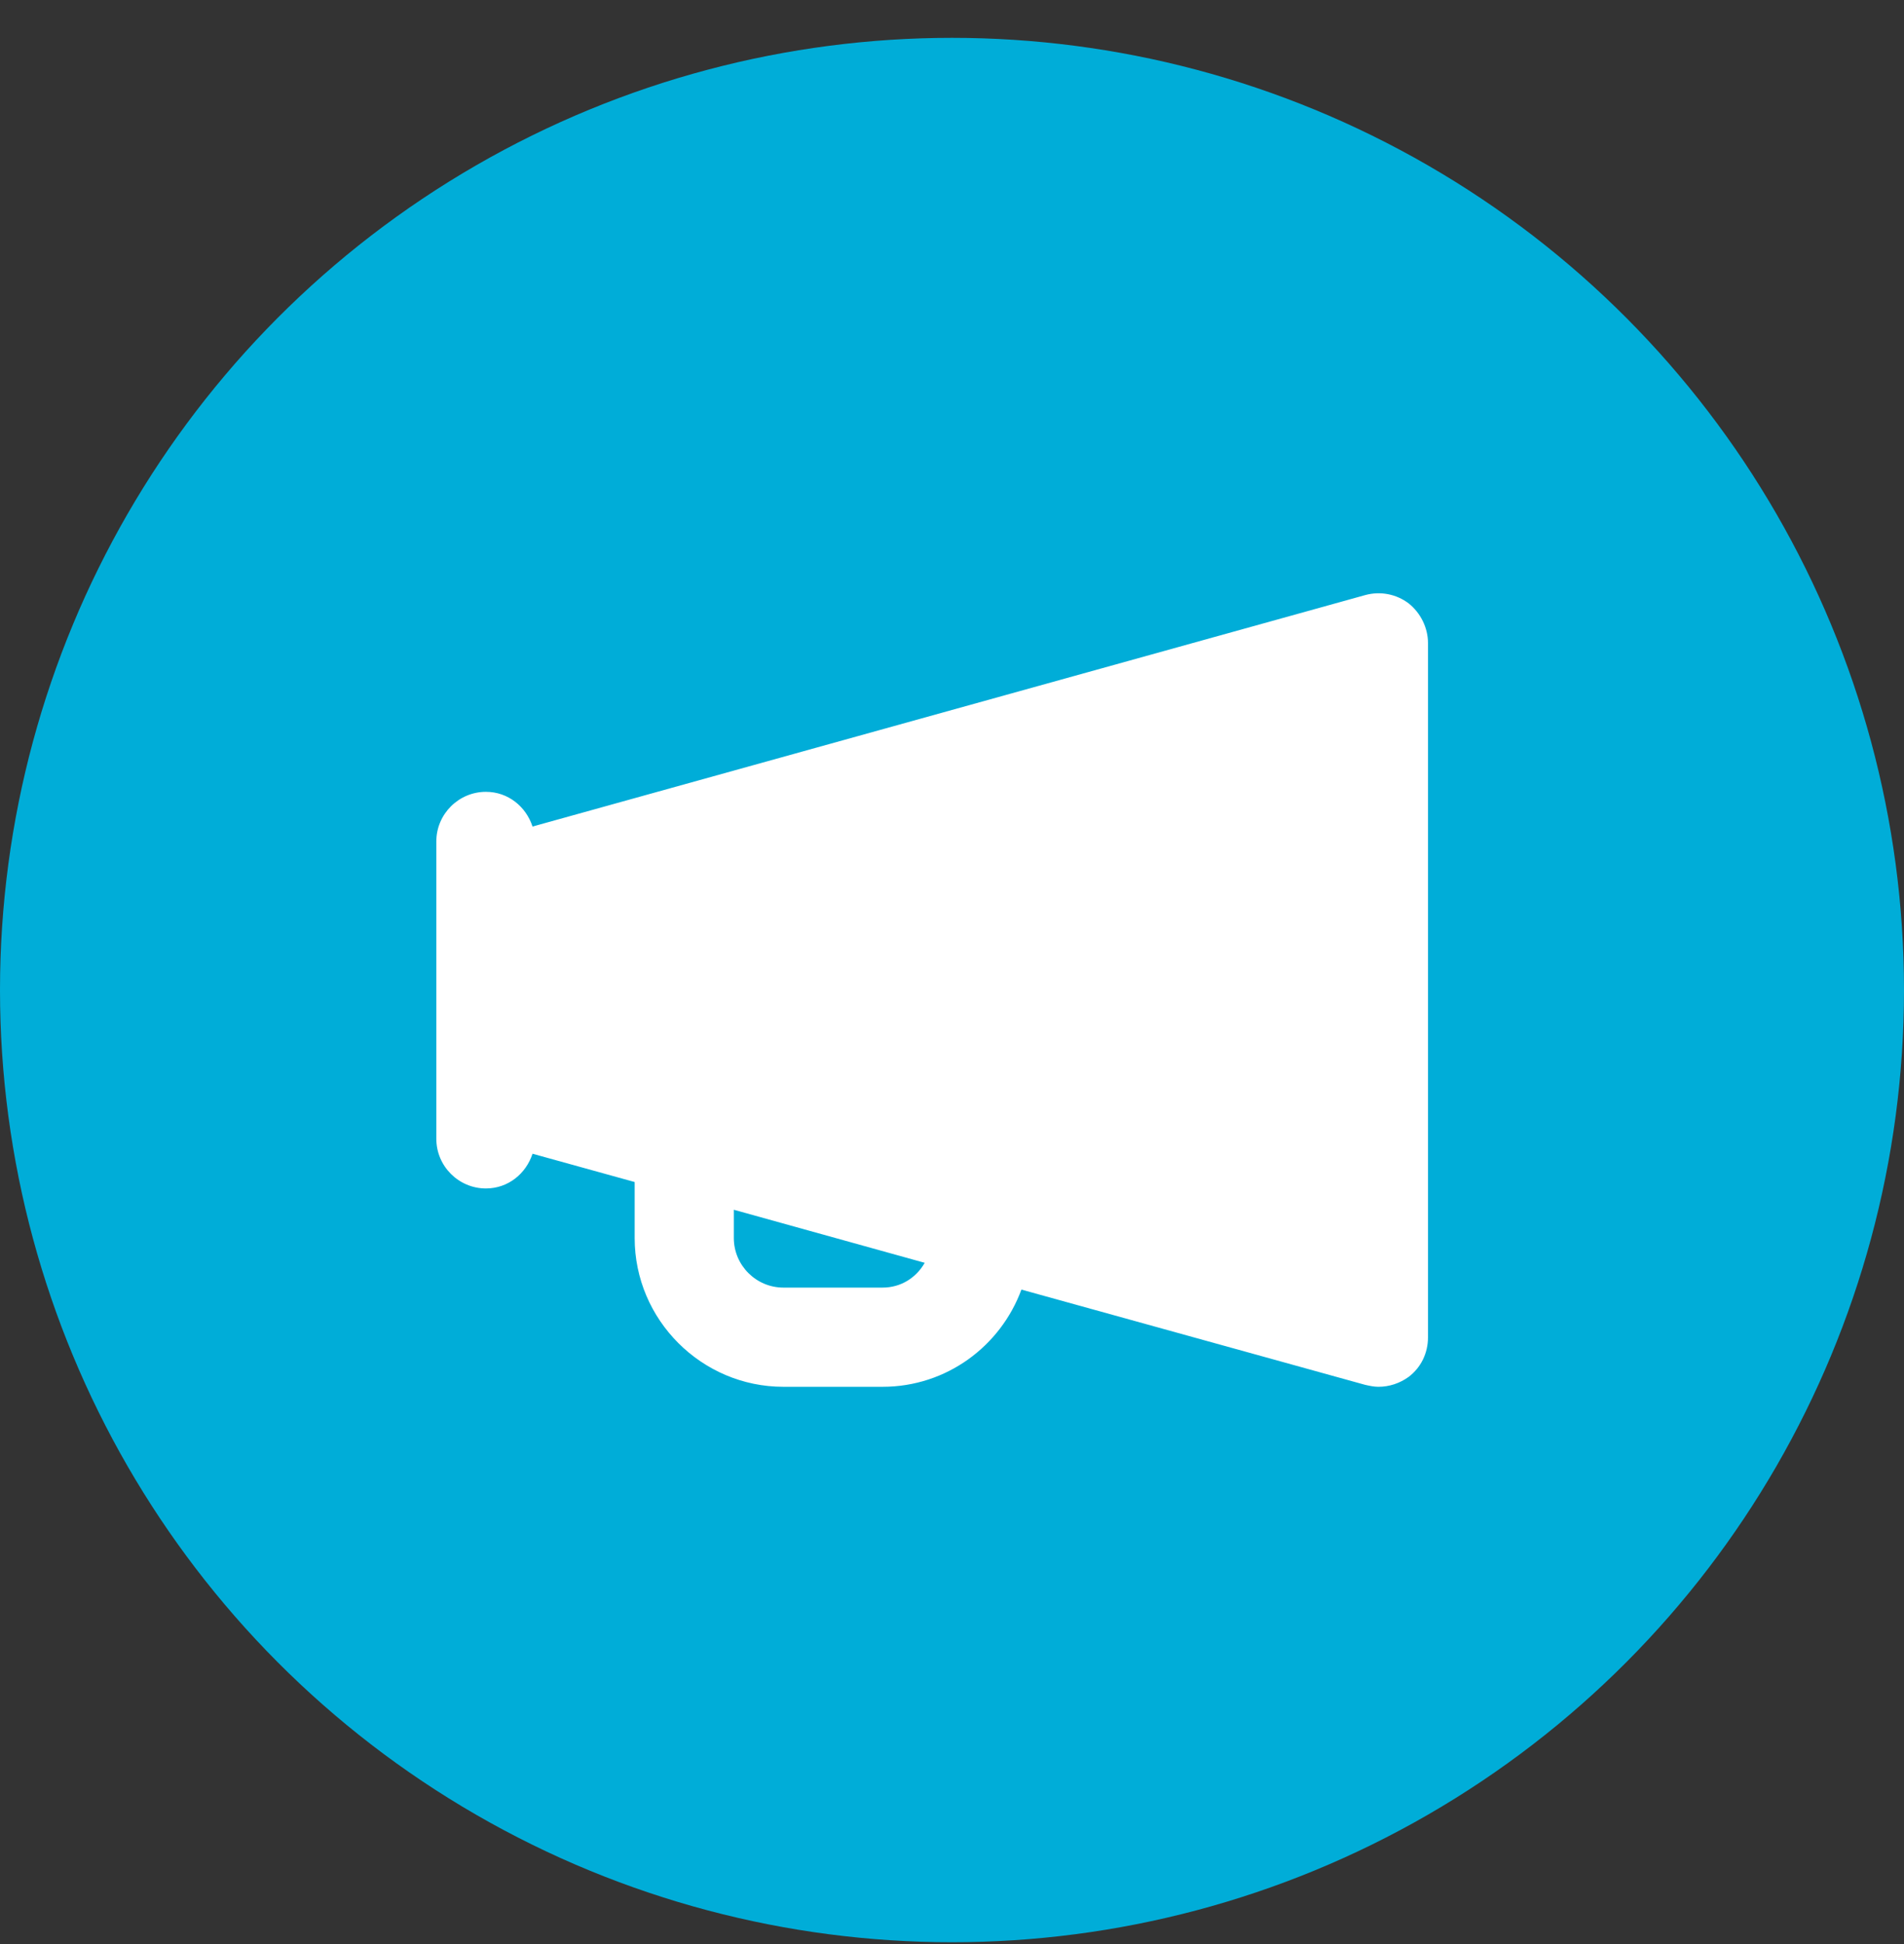 <svg width="48" height="49" viewBox="0 0 48 49" fill="none" xmlns="http://www.w3.org/2000/svg">
<rect x="0" y="0" width="48" height="49" fill="#333333" stroke="none"/>
<circle cx="24" cy="24.954" r="24" fill="#00ADD8"/>
<path d="M35.513 15.209C35.2 14.972 34.8 14.897 34.425 14.997L13.425 20.833C13.262 20.333 12.812 19.958 12.25 19.958C11.562 19.958 11 20.52 11 21.207V28.705C11 29.393 11.562 29.955 12.25 29.955C12.812 29.955 13.262 29.58 13.425 29.08L16 29.793V31.205C16 33.267 17.688 34.954 19.75 34.954H22.25C23.863 34.954 25.225 33.929 25.75 32.504L34.413 34.904C34.525 34.929 34.638 34.954 34.75 34.954C35.025 34.954 35.288 34.866 35.513 34.704C35.825 34.466 36 34.104 36 33.704V16.209C36 15.822 35.812 15.447 35.513 15.209ZM22.25 32.454H19.75C19.062 32.454 18.5 31.892 18.5 31.205V30.492L23.312 31.829C23.1 32.204 22.712 32.454 22.25 32.454Z" fill="white"/>
</svg>
